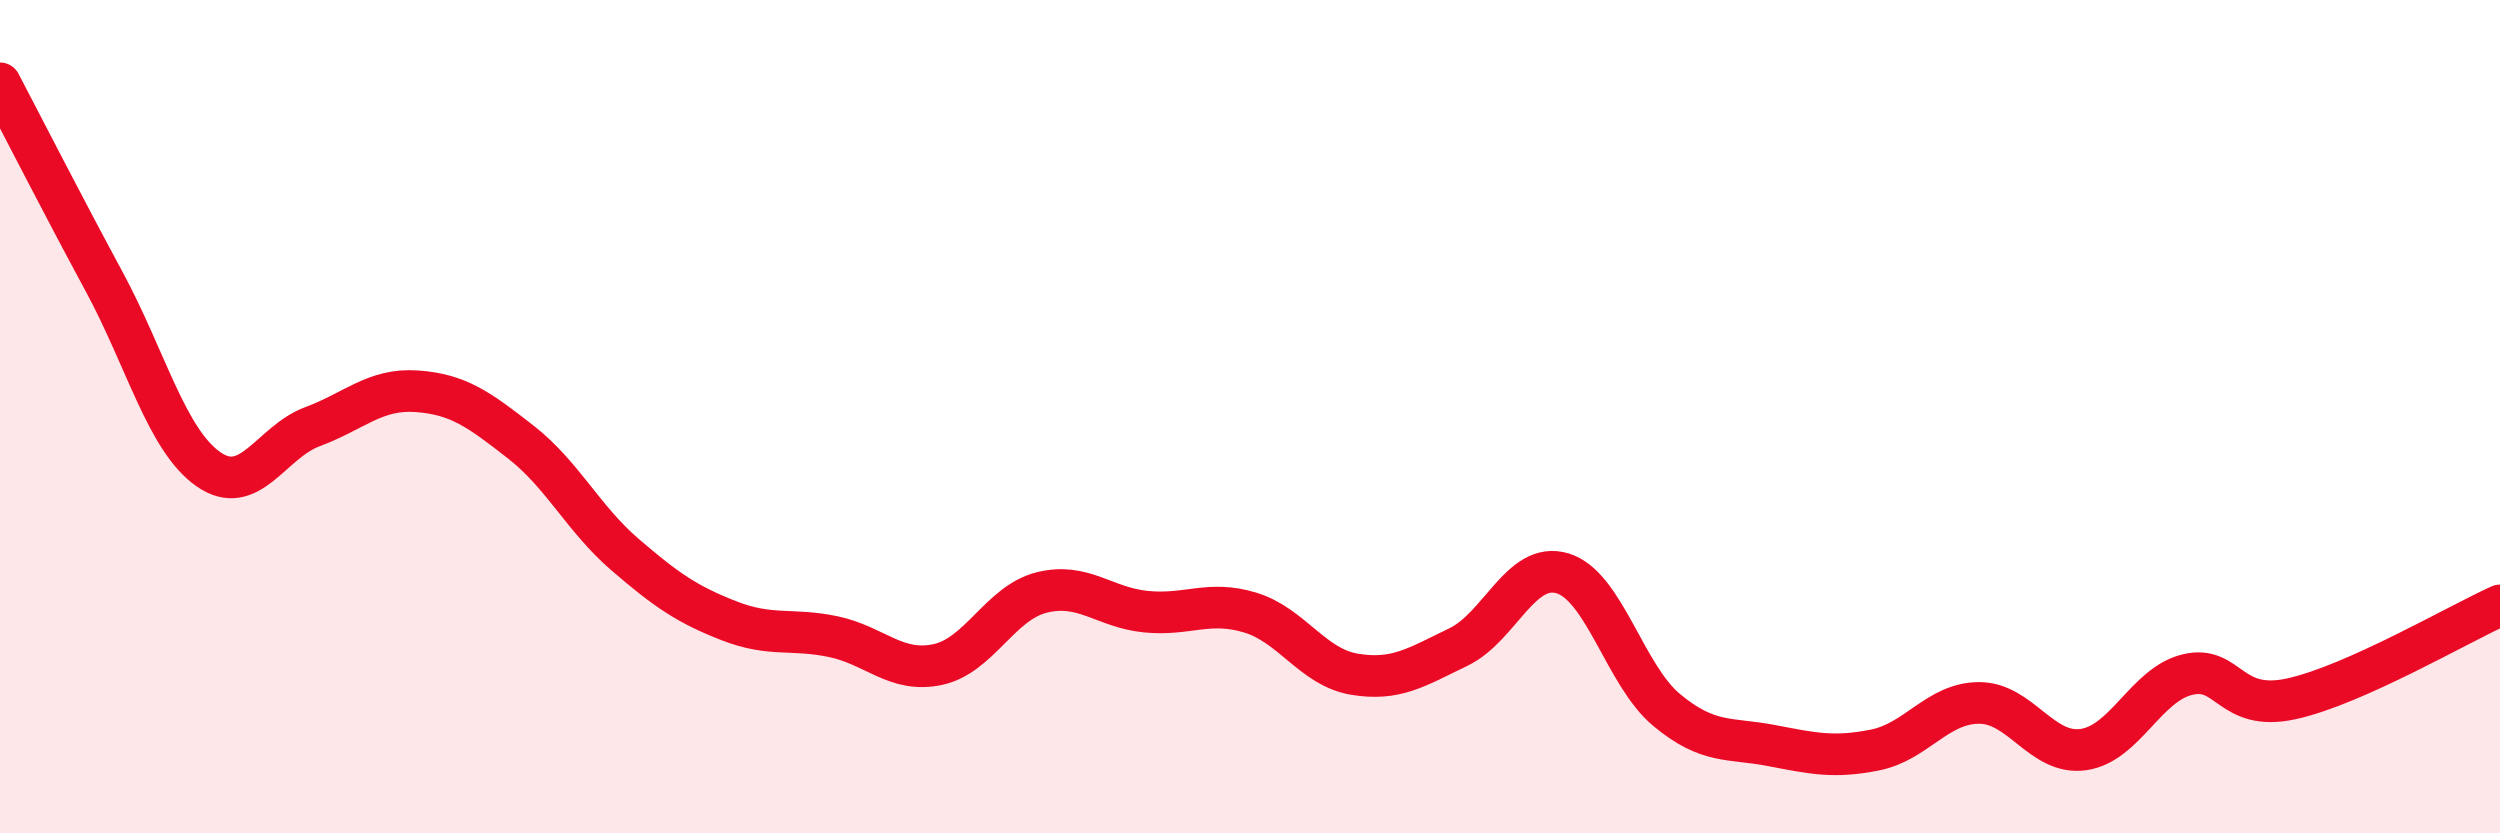 
    <svg width="60" height="20" viewBox="0 0 60 20" xmlns="http://www.w3.org/2000/svg">
      <path
        d="M 0,2 C 0.5,2.95 1.5,4.91 2.5,6.76 C 3.5,8.61 4,10.56 5,11.26 C 6,11.96 6.5,10.61 7.5,10.24 C 8.5,9.87 9,9.32 10,9.39 C 11,9.46 11.5,9.83 12.5,10.61 C 13.5,11.39 14,12.45 15,13.31 C 16,14.17 16.5,14.51 17.5,14.9 C 18.5,15.29 19,15.07 20,15.28 C 21,15.49 21.5,16.16 22.5,15.95 C 23.5,15.74 24,14.47 25,14.22 C 26,13.97 26.5,14.58 27.5,14.68 C 28.5,14.78 29,14.4 30,14.7 C 31,15 31.5,16.01 32.5,16.18 C 33.5,16.35 34,16.01 35,15.53 C 36,15.05 36.5,13.46 37.5,13.76 C 38.5,14.06 39,16.21 40,17.04 C 41,17.87 41.5,17.7 42.5,17.89 C 43.5,18.08 44,18.2 45,18 C 46,17.8 46.5,16.87 47.5,16.87 C 48.5,16.87 49,18.13 50,17.99 C 51,17.85 51.5,16.43 52.5,16.19 C 53.5,15.95 53.5,17.1 55,16.77 C 56.5,16.44 59,14.98 60,14.53L60 20L0 20Z"
        fill="#EB0A25"
        opacity="0.1"
        stroke-linecap="round"
        stroke-linejoin="round"
      />
      <path
        d="M 0,2 C 0.5,2.95 1.5,4.91 2.5,6.76 C 3.5,8.61 4,10.56 5,11.26 C 6,11.96 6.5,10.61 7.5,10.24 C 8.5,9.87 9,9.32 10,9.39 C 11,9.46 11.5,9.83 12.5,10.61 C 13.5,11.39 14,12.45 15,13.31 C 16,14.17 16.5,14.51 17.5,14.9 C 18.5,15.29 19,15.07 20,15.28 C 21,15.49 21.5,16.16 22.5,15.95 C 23.5,15.74 24,14.47 25,14.22 C 26,13.97 26.5,14.58 27.5,14.68 C 28.5,14.78 29,14.4 30,14.7 C 31,15 31.5,16.01 32.5,16.18 C 33.5,16.35 34,16.01 35,15.53 C 36,15.05 36.5,13.46 37.5,13.76 C 38.5,14.06 39,16.21 40,17.04 C 41,17.87 41.5,17.7 42.5,17.89 C 43.5,18.08 44,18.2 45,18 C 46,17.8 46.5,16.87 47.5,16.87 C 48.5,16.87 49,18.13 50,17.99 C 51,17.85 51.5,16.43 52.5,16.19 C 53.5,15.95 53.5,17.1 55,16.77 C 56.5,16.44 59,14.98 60,14.53"
        stroke="#EB0A25"
        stroke-width="1"
        fill="none"
        stroke-linecap="round"
        stroke-linejoin="round"
      />
    </svg>
  